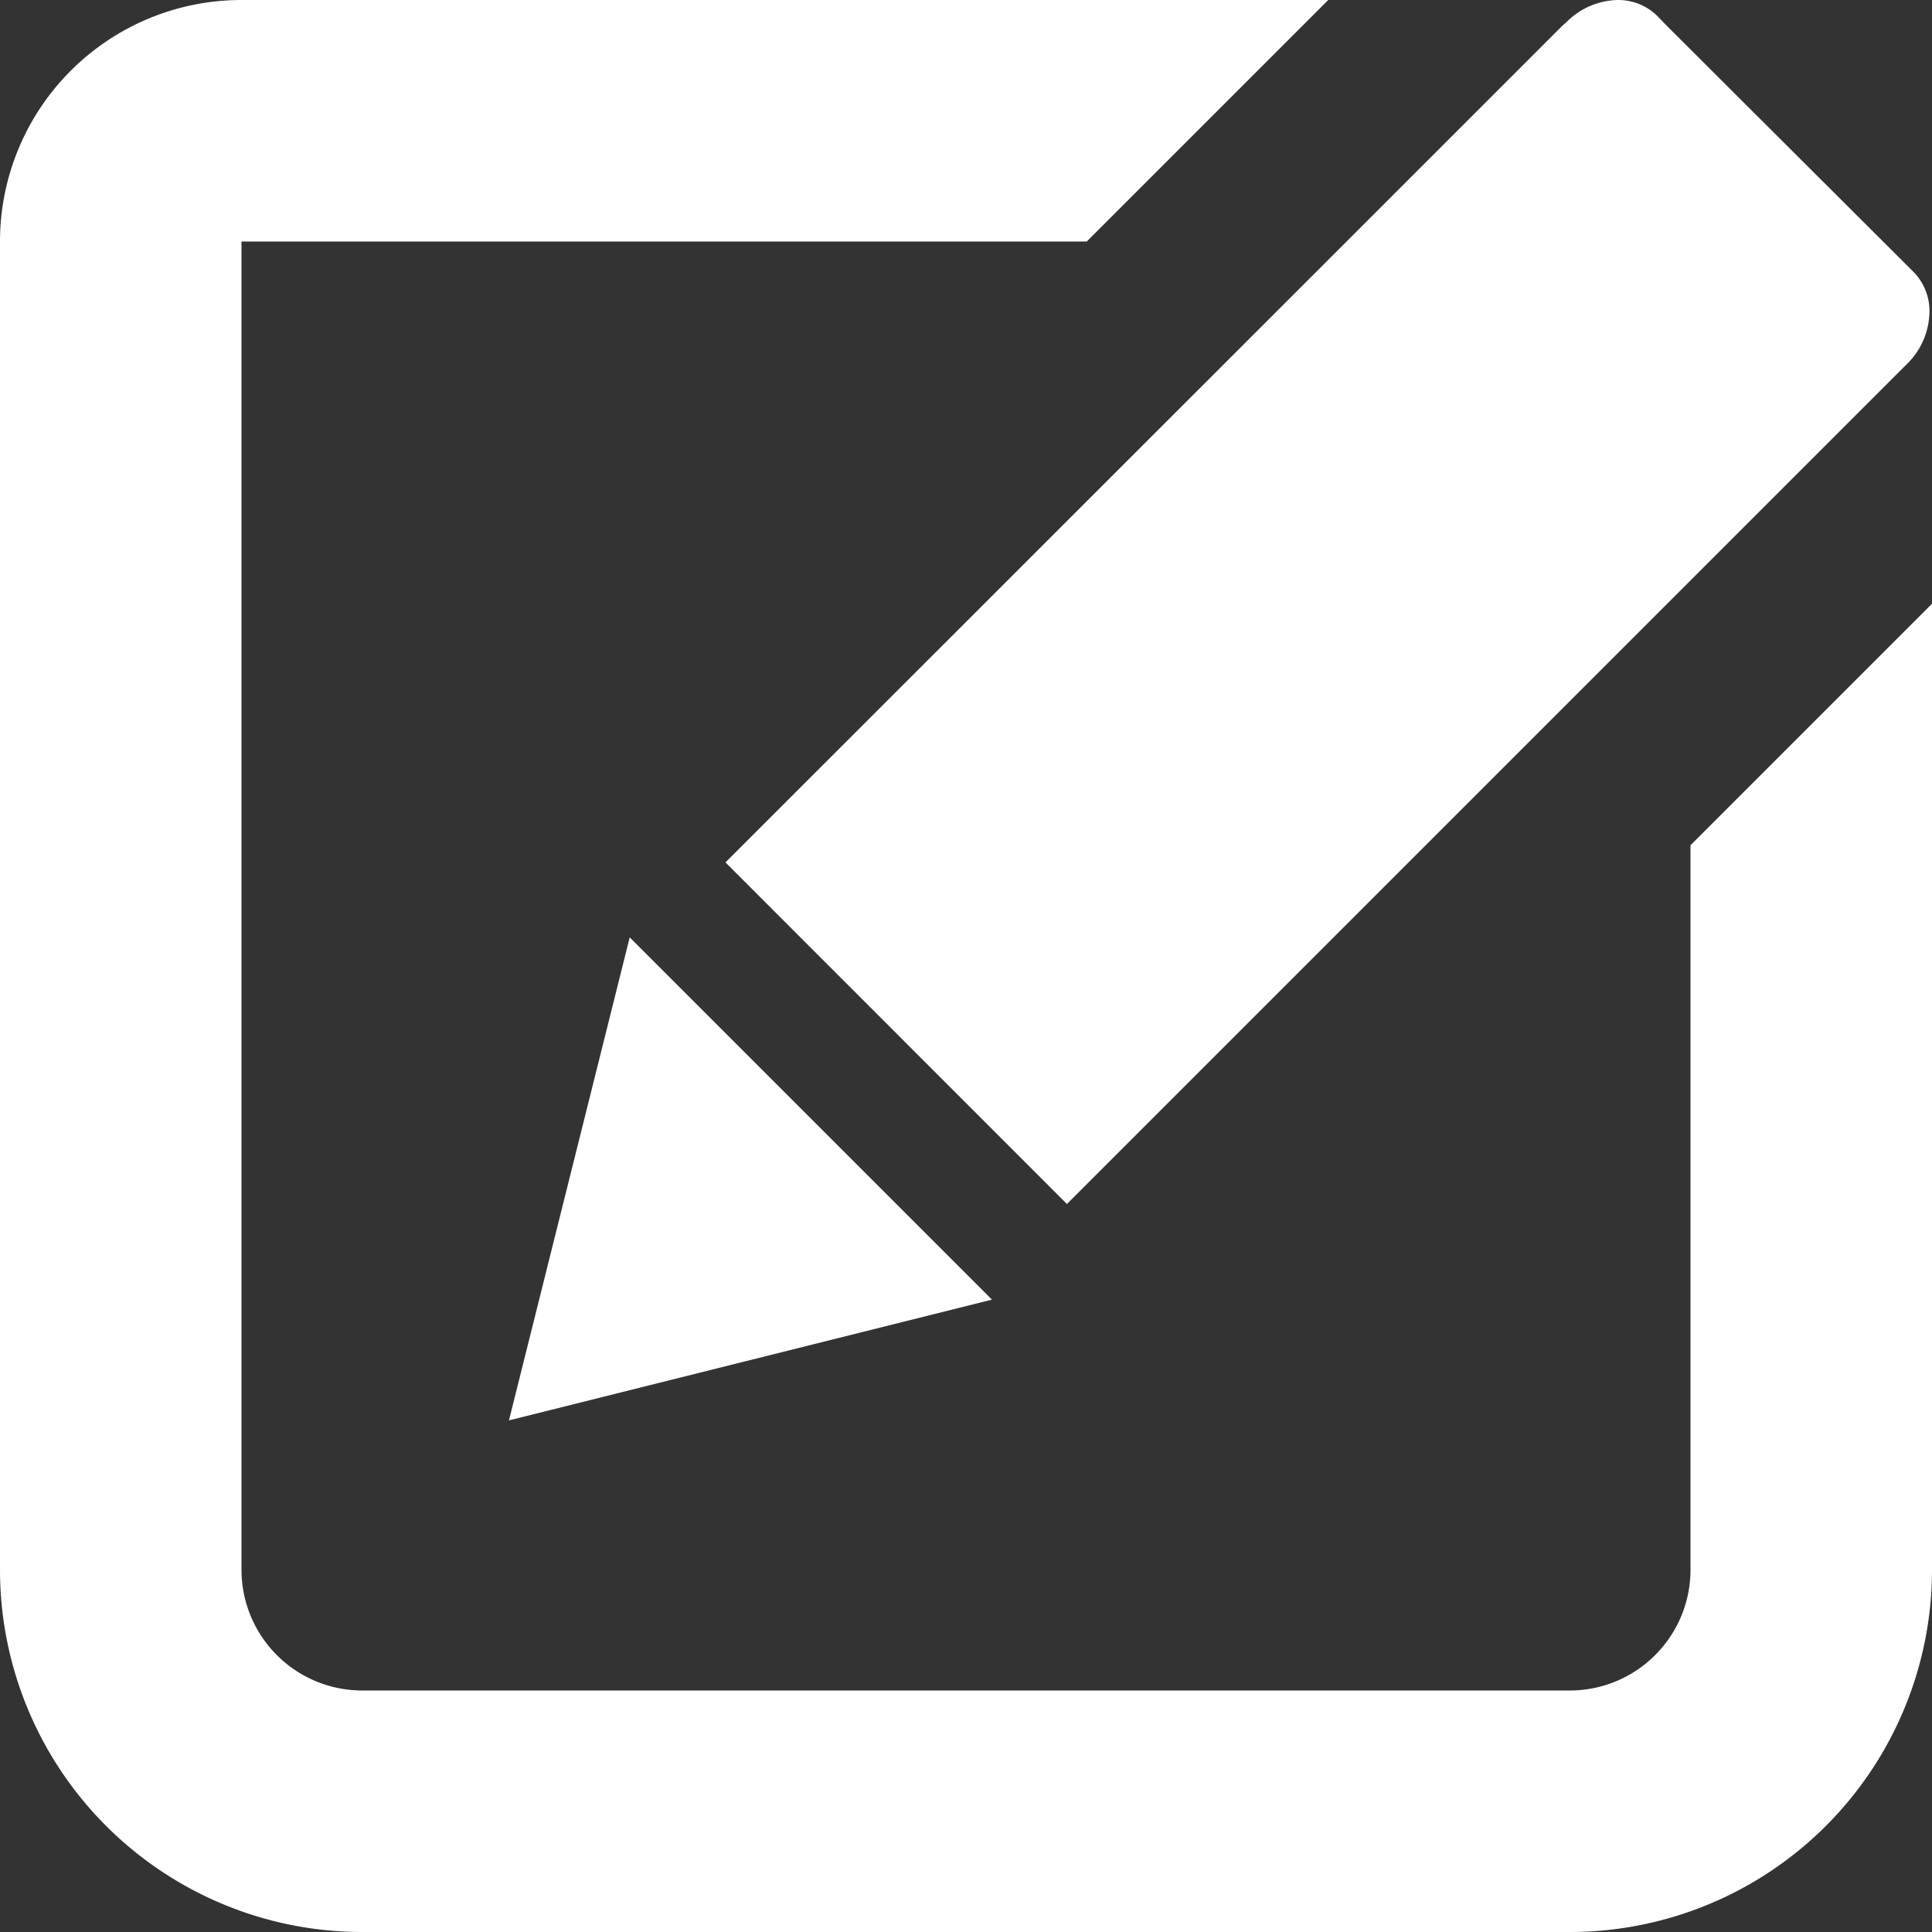 <svg xmlns="http://www.w3.org/2000/svg" xmlns:xlink="http://www.w3.org/1999/xlink" width="16" height="16" viewBox="0 0 16 16"><rect x="0" y="0" width="16" height="16" fill="#333333" stroke="none"/><defs><clipPath id="a"><rect width="16" height="16" fill="#fff"/></clipPath></defs><g clip-path="url(#a)"><path d="M14,7v6a1,1,0,0,1-1,1H3a1,1,0,0,1-1-1V2H9l2-2H2A2,2,0,0,0,0,2V13a3,3,0,0,0,3,3H13a3,3,0,0,0,3-3V5Z" fill="#fff"/><path d="M4.215,11.763l4-1-1.5-1.5-1.5-1.5Z" fill="#fff"/><path d="M6.008,7.142,8.836,9.971l6.955-6.955a.615.615,0,0,0,.186-.394.464.464,0,0,0-.129-.369L13.8.21,13.725.132A.462.462,0,0,0,13.4,0a.615.615,0,0,0-.432.188L12.942.21l-2,2Z" fill="#fff"/></g></svg>